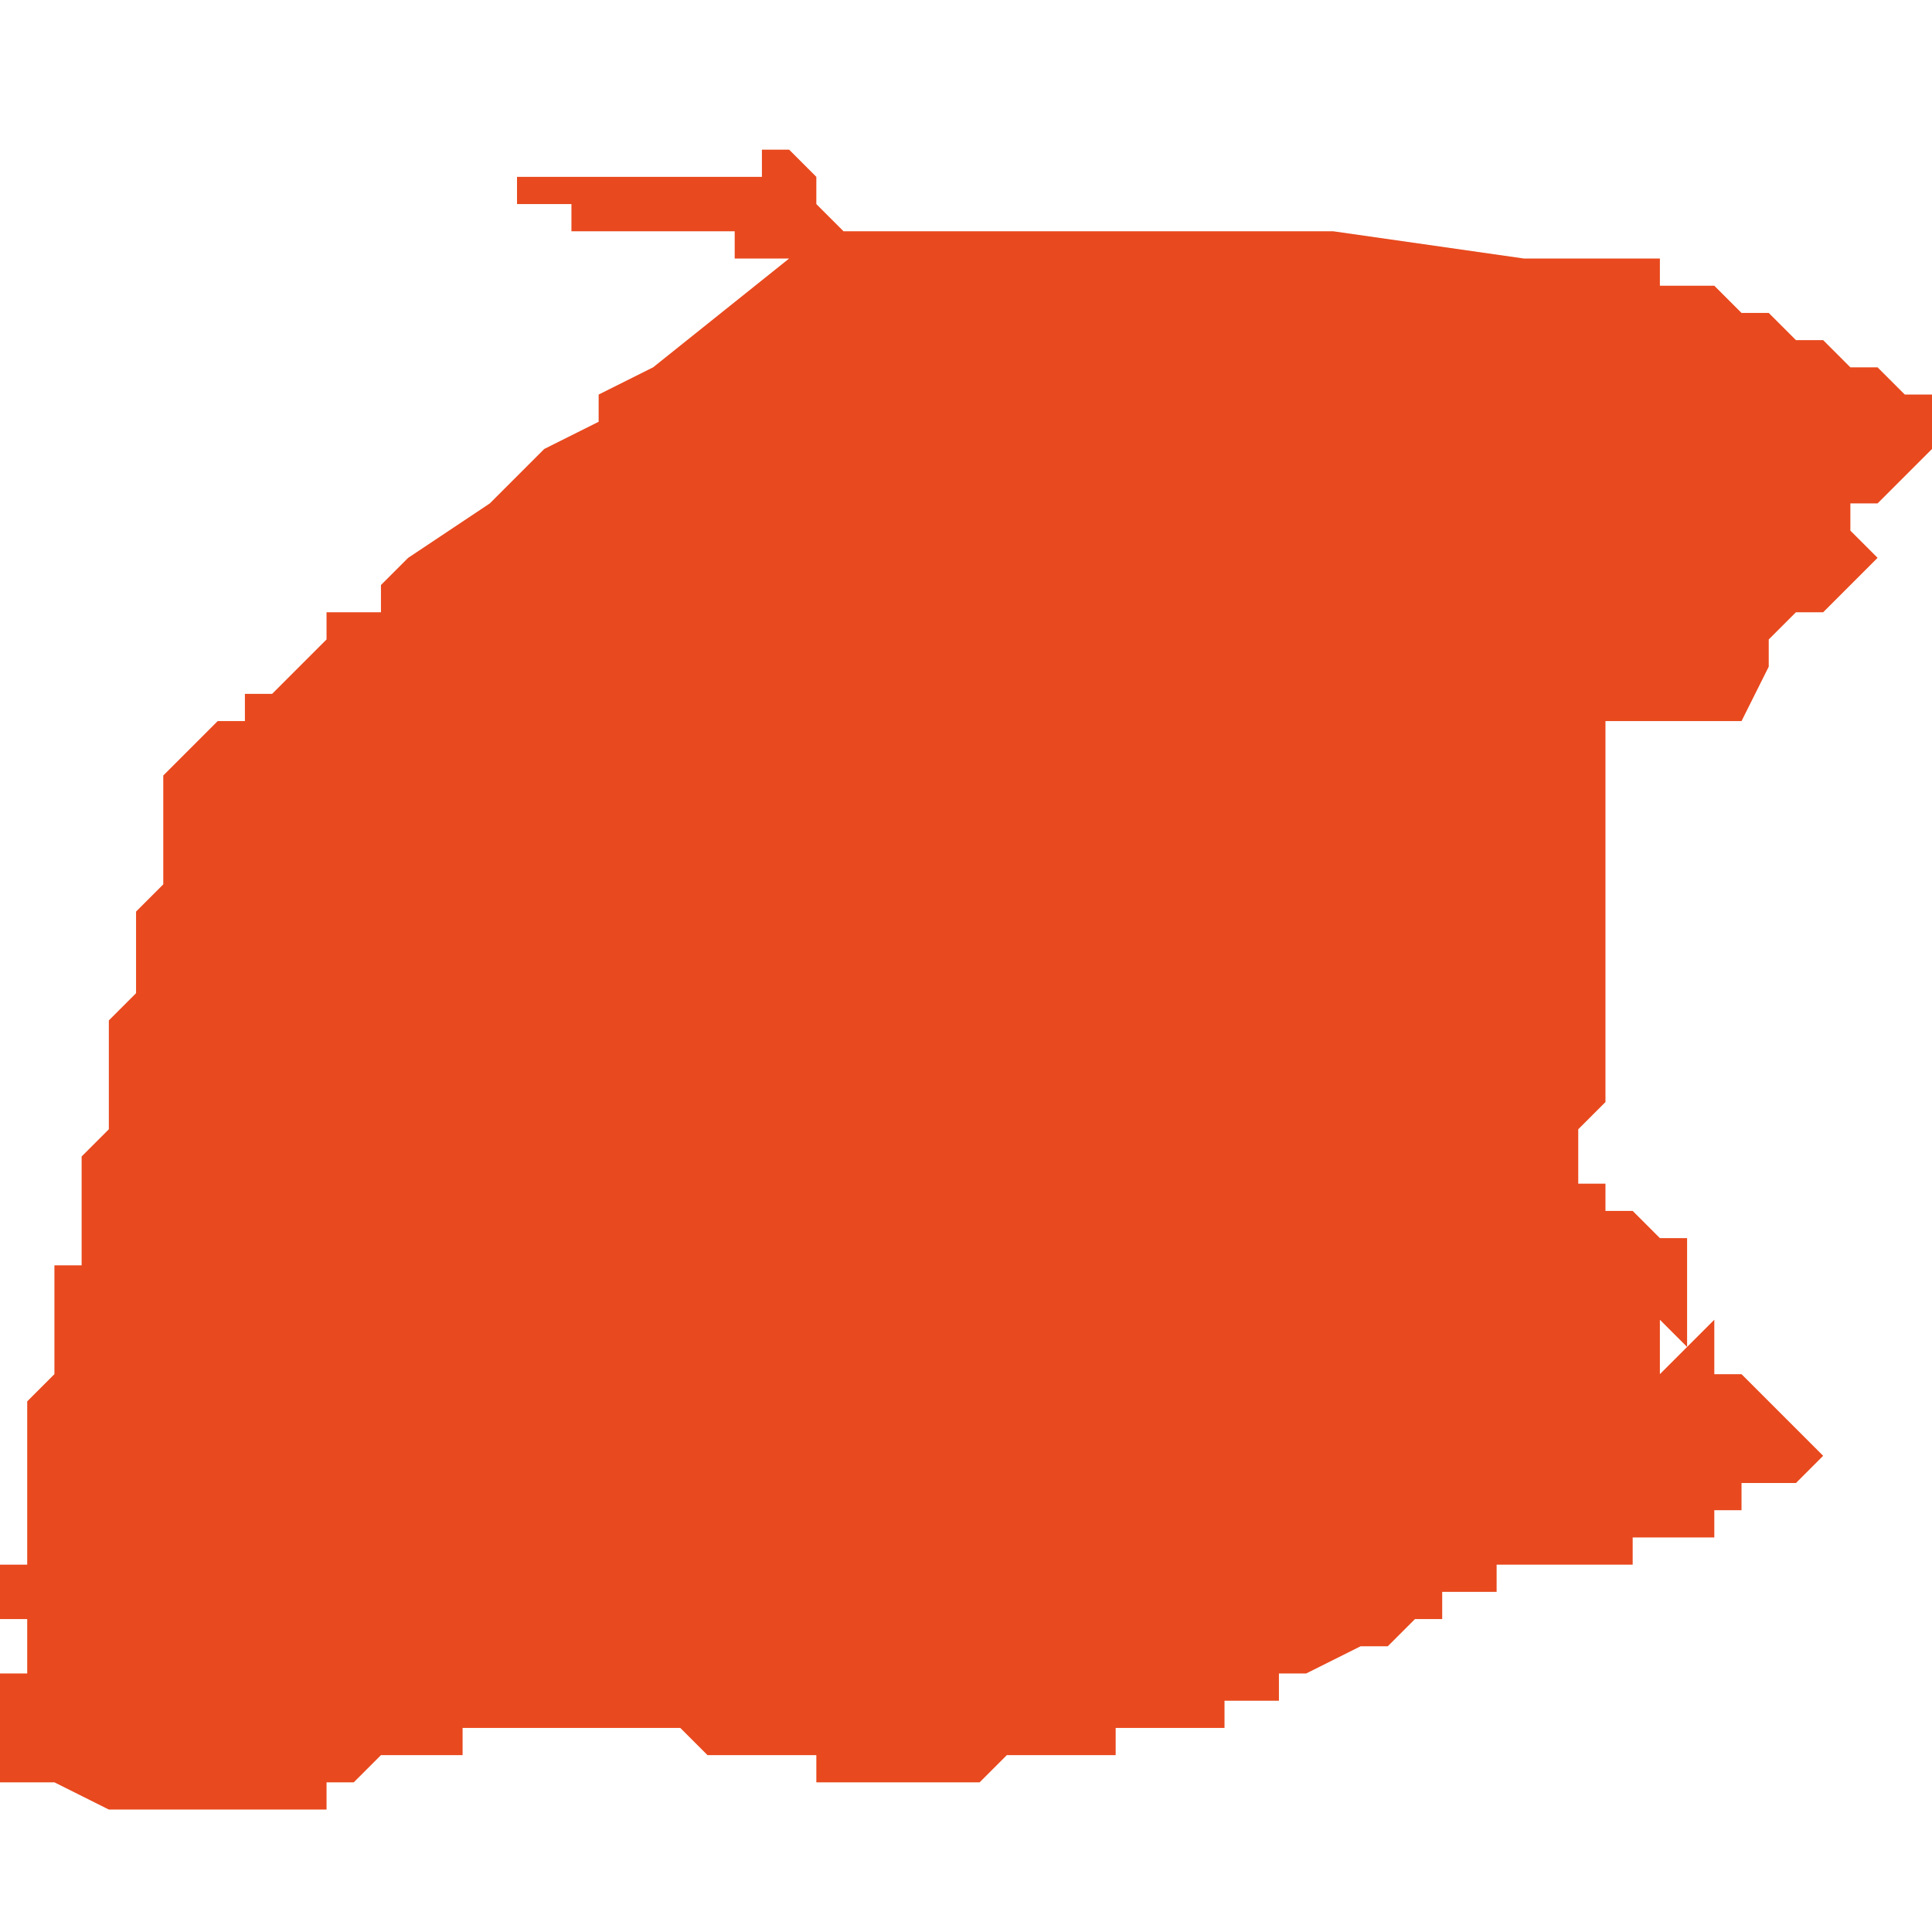 <svg xmlns="http://www.w3.org/2000/svg" xmlns:xlink="http://www.w3.org/1999/xlink" height="300" width="300" viewBox="6.555 -52.922 0.071 0.06"><path d="M 6.584 -52.922 L 6.584 -52.922 6.583 -52.922 6.583 -52.922 6.583 -52.922 6.583 -52.922 6.583 -52.922 6.583 -52.922 6.583 -52.921 6.583 -52.921 6.583 -52.921 6.583 -52.921 6.583 -52.921 6.583 -52.921 6.583 -52.921 6.583 -52.921 6.583 -52.921 6.582 -52.921 6.582 -52.921 6.581 -52.921 6.581 -52.921 6.581 -52.921 6.58 -52.921 6.58 -52.921 6.579 -52.921 6.579 -52.921 6.579 -52.921 6.579 -52.921 6.579 -52.921 6.579 -52.921 6.578 -52.921 6.578 -52.921 6.578 -52.921 6.578 -52.921 6.578 -52.921 6.578 -52.921 6.578 -52.921 6.578 -52.921 6.578 -52.921 6.578 -52.921 6.578 -52.921 6.578 -52.921 6.578 -52.921 6.577 -52.921 6.577 -52.921 6.577 -52.921 6.577 -52.921 6.577 -52.921 6.577 -52.921 6.577 -52.921 6.577 -52.921 6.577 -52.921 6.577 -52.921 6.576 -52.921 6.576 -52.921 6.576 -52.921 6.576 -52.921 6.576 -52.921 6.576 -52.921 6.576 -52.921 6.576 -52.921 6.576 -52.921 6.576 -52.921 6.575 -52.921 6.575 -52.921 6.575 -52.921 6.575 -52.921 6.575 -52.921 6.575 -52.921 6.575 -52.921 6.575 -52.921 6.575 -52.921 6.575 -52.921 6.575 -52.921 6.575 -52.921 6.575 -52.921 6.575 -52.921 6.575 -52.921 6.575 -52.921 6.575 -52.921 6.575 -52.921 6.575 -52.921 6.575 -52.921 6.575 -52.921 6.575 -52.921 6.575 -52.921 6.575 -52.921 6.575 -52.921 6.575 -52.921 6.575 -52.921 6.575 -52.921 6.575 -52.921 6.575 -52.921 6.575 -52.921 6.575 -52.921 6.575 -52.921 6.575 -52.921 6.575 -52.921 6.574 -52.921 6.574 -52.921 6.574 -52.921 6.574 -52.921 6.574 -52.921 6.574 -52.921 6.574 -52.921 6.574 -52.921 6.574 -52.921 6.574 -52.921 6.574 -52.92 6.574 -52.92 6.574 -52.92 6.574 -52.92 6.574 -52.92 6.574 -52.92 6.574 -52.92 6.574 -52.92 6.574 -52.92 6.574 -52.92 6.574 -52.92 6.574 -52.92 6.574 -52.92 6.574 -52.92 6.574 -52.92 6.574 -52.92 6.574 -52.92 6.574 -52.92 6.574 -52.92 6.574 -52.92 6.574 -52.92 6.574 -52.92 6.574 -52.92 6.574 -52.92 6.574 -52.92 6.574 -52.92 6.574 -52.92 6.574 -52.92 6.574 -52.92 6.574 -52.92 6.574 -52.92 6.574 -52.92 6.574 -52.92 6.574 -52.92 6.574 -52.92 6.574 -52.92 6.574 -52.92 6.574 -52.92 6.574 -52.92 6.574 -52.92 6.574 -52.92 6.574 -52.92 6.574 -52.92 6.574 -52.92 6.574 -52.92 6.574 -52.92 6.574 -52.92 6.575 -52.92 6.575 -52.92 6.575 -52.92 6.575 -52.92 6.575 -52.92 6.575 -52.92 6.575 -52.92 6.575 -52.92 6.575 -52.92 6.575 -52.92 6.575 -52.92 6.575 -52.92 6.575 -52.92 6.575 -52.92 6.575 -52.92 6.575 -52.92 6.575 -52.92 6.575 -52.92 6.575 -52.92 6.575 -52.92 6.575 -52.92 6.575 -52.92 6.575 -52.92 6.575 -52.92 6.575 -52.92 6.575 -52.92 6.575 -52.92 6.575 -52.92 6.575 -52.92 6.575 -52.92 6.575 -52.92 6.576 -52.92 6.576 -52.92 6.576 -52.92 6.576 -52.92 6.576 -52.92 6.576 -52.92 6.576 -52.92 6.576 -52.92 6.576 -52.92 6.576 -52.92 6.576 -52.92 6.576 -52.92 6.576 -52.92 6.576 -52.92 6.576 -52.92 6.576 -52.92 6.576 -52.92 6.576 -52.92 6.576 -52.92 6.576 -52.92 6.576 -52.92 6.576 -52.92 6.576 -52.919 6.576 -52.919 6.576 -52.919 6.576 -52.919 6.576 -52.919 6.576 -52.919 6.576 -52.919 6.576 -52.919 6.576 -52.919 6.576 -52.919 6.576 -52.919 6.576 -52.919 6.576 -52.919 6.576 -52.919 6.576 -52.919 6.576 -52.919 6.576 -52.919 6.576 -52.919 6.576 -52.919 6.576 -52.919 6.576 -52.919 6.576 -52.919 6.576 -52.919 6.576 -52.919 6.576 -52.919 6.576 -52.919 6.577 -52.919 6.577 -52.919 6.577 -52.919 6.577 -52.919 6.577 -52.919 6.577 -52.919 6.577 -52.919 6.577 -52.919 6.577 -52.919 6.577 -52.919 6.577 -52.919 6.577 -52.919 6.577 -52.919 6.577 -52.919 6.577 -52.919 6.577 -52.919 6.577 -52.919 6.577 -52.919 6.577 -52.919 6.577 -52.919 6.577 -52.919 6.578 -52.919 6.578 -52.919 6.578 -52.919 6.578 -52.919 6.578 -52.919 6.578 -52.919 6.578 -52.919 6.578 -52.919 6.578 -52.919 6.578 -52.919 6.578 -52.919 6.578 -52.919 6.578 -52.919 6.578 -52.919 6.578 -52.919 6.578 -52.919 6.578 -52.919 6.578 -52.919 6.578 -52.919 6.578 -52.919 6.579 -52.919 6.579 -52.919 6.579 -52.919 6.579 -52.919 6.579 -52.919 6.579 -52.919 6.579 -52.919 6.579 -52.919 6.579 -52.919 6.579 -52.919 6.579 -52.919 6.579 -52.919 6.579 -52.919 6.579 -52.919 6.579 -52.919 6.579 -52.919 6.579 -52.919 6.579 -52.919 6.579 -52.919 6.579 -52.919 6.579 -52.919 6.579 -52.919 6.579 -52.919 6.579 -52.919 6.579 -52.919 6.58 -52.919 6.58 -52.919 6.58 -52.919 6.58 -52.919 6.58 -52.919 6.58 -52.919 6.58 -52.919 6.581 -52.919 6.581 -52.919 6.581 -52.919 6.581 -52.919 6.581 -52.919 6.581 -52.919 6.581 -52.919 6.581 -52.919 6.581 -52.919 6.581 -52.919 6.581 -52.919 6.582 -52.919 6.582 -52.919 6.582 -52.919 6.582 -52.919 6.582 -52.919 6.582 -52.919 6.582 -52.919 6.582 -52.919 6.582 -52.919 6.582 -52.919 6.582 -52.919 6.582 -52.919 6.582 -52.919 6.582 -52.919 6.582 -52.919 6.582 -52.918 6.582 -52.918 6.582 -52.918 6.582 -52.918 6.582 -52.918 6.582 -52.918 6.582 -52.918 6.582 -52.918 6.582 -52.918 6.582 -52.918 6.582 -52.918 6.582 -52.918 6.582 -52.918 6.582 -52.918 6.582 -52.918 6.583 -52.918 6.583 -52.918 6.583 -52.918 6.583 -52.918 6.583 -52.918 6.583 -52.918 6.583 -52.918 6.583 -52.918 6.583 -52.918 6.583 -52.918 6.583 -52.918 6.583 -52.918 6.583 -52.918 6.583 -52.918 6.583 -52.918 6.583 -52.918 6.583 -52.918 6.583 -52.918 6.583 -52.918 6.583 -52.918 6.583 -52.918 6.583 -52.918 6.583 -52.918 6.583 -52.918 6.583 -52.918 6.583 -52.918 6.583 -52.918 6.583 -52.918 6.583 -52.918 6.583 -52.918 6.583 -52.918 6.584 -52.918 6.584 -52.918 6.584 -52.918 6.584 -52.918 6.584 -52.918 6.584 -52.918 6.584 -52.918 6.584 -52.918 6.584 -52.918 6.584 -52.918 6.584 -52.918 6.584 -52.918 6.584 -52.918 6.584 -52.918 6.584 -52.918 6.579 -52.914 6.577 -52.913 6.577 -52.913 6.577 -52.913 6.577 -52.912 6.575 -52.911 6.575 -52.911 6.575 -52.911 6.573 -52.909 6.573 -52.909 6.57 -52.907 6.57 -52.907 6.569 -52.906 6.569 -52.906 6.569 -52.906 6.569 -52.905 6.568 -52.905 6.568 -52.905 6.567 -52.905 6.567 -52.904 6.567 -52.904 6.566 -52.903 6.565 -52.902 6.565 -52.902 6.564 -52.902 6.564 -52.901 6.563 -52.901 6.563 -52.901 6.562 -52.9 6.562 -52.9 6.562 -52.9 6.562 -52.9 6.562 -52.9 6.562 -52.9 6.562 -52.9 6.562 -52.9 6.561 -52.899 6.561 -52.898 6.561 -52.898 6.561 -52.898 6.561 -52.897 6.561 -52.897 6.561 -52.897 6.561 -52.897 6.561 -52.897 6.561 -52.897 6.561 -52.897 6.561 -52.897 6.561 -52.896 6.561 -52.896 6.561 -52.896 6.561 -52.896 6.561 -52.896 6.561 -52.896 6.561 -52.896 6.561 -52.896 6.561 -52.895 6.561 -52.895 6.561 -52.895 6.561 -52.895 6.56 -52.894 6.56 -52.894 6.56 -52.894 6.56 -52.894 6.56 -52.894 6.56 -52.894 6.56 -52.894 6.56 -52.893 6.56 -52.893 6.56 -52.892 6.56 -52.892 6.56 -52.891 6.56 -52.891 6.559 -52.89 6.559 -52.889 6.559 -52.889 6.559 -52.889 6.559 -52.889 6.559 -52.889 6.559 -52.889 6.559 -52.888 6.559 -52.888 6.559 -52.888 6.559 -52.888 6.559 -52.888 6.559 -52.888 6.559 -52.888 6.559 -52.887 6.559 -52.886 6.559 -52.886 6.559 -52.886 6.559 -52.886 6.558 -52.885 6.558 -52.885 6.558 -52.884 6.558 -52.884 6.558 -52.884 6.558 -52.883 6.558 -52.883 6.558 -52.882 6.558 -52.882 6.558 -52.882 6.558 -52.881 6.557 -52.881 6.557 -52.88 6.557 -52.879 6.557 -52.879 6.557 -52.878 6.557 -52.878 6.557 -52.877 6.557 -52.877 6.557 -52.877 6.556 -52.876 6.556 -52.876 6.556 -52.876 6.556 -52.876 6.556 -52.876 6.556 -52.876 6.556 -52.876 6.556 -52.875 6.556 -52.875 6.556 -52.875 6.556 -52.875 6.556 -52.874 6.556 -52.874 6.556 -52.874 6.556 -52.872 6.556 -52.872 6.556 -52.871 6.556 -52.87 6.555 -52.87 6.555 -52.87 6.555 -52.869 6.555 -52.869 6.555 -52.869 6.555 -52.869 6.555 -52.868 6.555 -52.868 6.555 -52.868 6.555 -52.868 6.556 -52.868 6.556 -52.867 6.556 -52.867 6.556 -52.867 6.556 -52.867 6.556 -52.867 6.556 -52.867 6.556 -52.866 6.555 -52.866 6.555 -52.866 6.555 -52.865 6.555 -52.865 6.555 -52.864 6.555 -52.864 6.555 -52.863 6.555 -52.862 6.555 -52.862 6.555 -52.862 6.555 -52.862 6.555 -52.862 6.555 -52.862 6.555 -52.862 6.555 -52.862 6.556 -52.862 6.557 -52.862 6.559 -52.861 6.559 -52.861 6.56 -52.861 6.56 -52.861 6.561 -52.861 6.561 -52.861 6.562 -52.861 6.562 -52.861 6.563 -52.861 6.563 -52.861 6.564 -52.861 6.564 -52.861 6.565 -52.861 6.565 -52.861 6.566 -52.861 6.566 -52.861 6.566 -52.861 6.566 -52.861 6.567 -52.861 6.567 -52.861 6.567 -52.862 6.567 -52.862 6.567 -52.862 6.567 -52.862 6.568 -52.862 6.569 -52.863 6.569 -52.863 6.57 -52.863 6.57 -52.863 6.571 -52.863 6.571 -52.863 6.571 -52.863 6.572 -52.863 6.572 -52.864 6.572 -52.864 6.574 -52.864 6.574 -52.864 6.575 -52.864 6.577 -52.864 6.577 -52.864 6.577 -52.864 6.578 -52.864 6.578 -52.864 6.578 -52.864 6.578 -52.864 6.578 -52.864 6.578 -52.864 6.579 -52.864 6.579 -52.864 6.579 -52.864 6.579 -52.864 6.58 -52.864 6.58 -52.864 6.58 -52.864 6.581 -52.863 6.582 -52.863 6.582 -52.863 6.583 -52.863 6.584 -52.863 6.585 -52.863 6.585 -52.863 6.585 -52.862 6.586 -52.862 6.586 -52.862 6.586 -52.862 6.586 -52.862 6.586 -52.862 6.586 -52.862 6.587 -52.862 6.587 -52.862 6.588 -52.862 6.588 -52.862 6.588 -52.862 6.588 -52.862 6.588 -52.862 6.589 -52.862 6.589 -52.862 6.59 -52.862 6.59 -52.862 6.59 -52.862 6.59 -52.862 6.59 -52.862 6.59 -52.862 6.591 -52.862 6.591 -52.862 6.591 -52.862 6.591 -52.862 6.592 -52.863 6.592 -52.863 6.593 -52.863 6.593 -52.863 6.593 -52.863 6.593 -52.863 6.594 -52.863 6.594 -52.863 6.594 -52.863 6.595 -52.863 6.595 -52.863 6.595 -52.863 6.596 -52.863 6.596 -52.863 6.596 -52.864 6.596 -52.864 6.596 -52.864 6.597 -52.864 6.597 -52.864 6.598 -52.864 6.598 -52.864 6.599 -52.864 6.6 -52.864 6.6 -52.864 6.6 -52.864 6.6 -52.865 6.601 -52.865 6.601 -52.865 6.601 -52.865 6.601 -52.865 6.601 -52.865 6.602 -52.865 6.602 -52.866 6.602 -52.866 6.602 -52.866 6.602 -52.866 6.602 -52.866 6.602 -52.866 6.602 -52.866 6.603 -52.866 6.603 -52.866 6.603 -52.866 6.603 -52.866 6.603 -52.866 6.603 -52.866 6.603 -52.866 6.605 -52.867 6.605 -52.867 6.605 -52.867 6.606 -52.867 6.606 -52.867 6.606 -52.867 6.606 -52.867 6.606 -52.867 6.606 -52.867 6.607 -52.868 6.607 -52.868 6.607 -52.868 6.608 -52.868 6.608 -52.868 6.608 -52.868 6.608 -52.868 6.608 -52.869 6.609 -52.869 6.609 -52.869 6.609 -52.869 6.61 -52.869 6.61 -52.87 6.61 -52.87 6.61 -52.87 6.611 -52.87 6.611 -52.87 6.611 -52.87 6.611 -52.87 6.611 -52.87 6.612 -52.87 6.612 -52.87 6.612 -52.87 6.612 -52.87 6.613 -52.87 6.614 -52.87 6.614 -52.87 6.614 -52.87 6.614 -52.87 6.614 -52.87 6.615 -52.87 6.615 -52.87 6.615 -52.871 6.615 -52.871 6.616 -52.871 6.616 -52.871 6.616 -52.871 6.616 -52.871 6.617 -52.871 6.617 -52.871 6.617 -52.871 6.617 -52.871 6.617 -52.871 6.617 -52.871 6.617 -52.871 6.618 -52.871 6.618 -52.871 6.618 -52.871 6.618 -52.871 6.618 -52.871 6.618 -52.871 6.618 -52.871 6.618 -52.871 6.618 -52.871 6.618 -52.871 6.618 -52.871 6.618 -52.872 6.618 -52.872 6.618 -52.872 6.618 -52.872 6.618 -52.872 6.618 -52.872 6.618 -52.872 6.619 -52.872 6.619 -52.872 6.619 -52.872 6.619 -52.872 6.619 -52.873 6.62 -52.873 6.621 -52.873 6.622 -52.874 6.622 -52.874 6.622 -52.874 6.622 -52.874 6.622 -52.874 6.622 -52.874 6.622 -52.874 6.62 -52.876 6.619 -52.877 6.618 -52.877 6.618 -52.877 6.618 -52.877 6.618 -52.878 6.618 -52.878 6.618 -52.878 6.618 -52.878 6.618 -52.879 6.617 -52.878 6.617 -52.878 6.617 -52.878 6.618 -52.878 6.617 -52.878 6.616 -52.877 6.616 -52.878 6.615 -52.878 6.615 -52.878 6.615 -52.878 6.615 -52.878 6.615 -52.878 6.615 -52.878 6.615 -52.878 6.616 -52.878 6.616 -52.878 6.616 -52.878 6.616 -52.879 6.616 -52.879 6.617 -52.878 6.617 -52.879 6.617 -52.879 6.618 -52.879 6.618 -52.879 6.618 -52.879 6.618 -52.879 6.618 -52.879 6.617 -52.879 6.617 -52.879 6.617 -52.879 6.617 -52.879 6.617 -52.879 6.617 -52.879 6.617 -52.879 6.617 -52.88 6.617 -52.88 6.617 -52.88 6.617 -52.88 6.617 -52.881 6.617 -52.881 6.617 -52.881 6.617 -52.881 6.617 -52.881 6.617 -52.881 6.617 -52.881 6.617 -52.882 6.616 -52.882 6.615 -52.883 6.615 -52.883 6.615 -52.883 6.615 -52.883 6.614 -52.883 6.614 -52.884 6.614 -52.884 6.614 -52.884 6.614 -52.884 6.613 -52.884 6.613 -52.885 6.613 -52.885 6.613 -52.885 6.613 -52.885 6.613 -52.885 6.613 -52.885 6.613 -52.885 6.613 -52.885 6.613 -52.885 6.613 -52.885 6.613 -52.886 6.613 -52.886 6.614 -52.887 6.614 -52.888 6.614 -52.888 6.614 -52.89 6.614 -52.89 6.614 -52.89 6.614 -52.891 6.614 -52.892 6.614 -52.893 6.614 -52.893 6.614 -52.894 6.614 -52.894 6.614 -52.895 6.614 -52.895 6.614 -52.896 6.614 -52.896 6.614 -52.897 6.614 -52.897 6.614 -52.898 6.614 -52.899 6.614 -52.9 6.614 -52.9 6.614 -52.901 6.617 -52.901 6.618 -52.901 6.618 -52.901 6.618 -52.901 6.618 -52.901 6.618 -52.901 6.619 -52.901 6.619 -52.901 6.62 -52.903 6.62 -52.903 6.62 -52.904 6.62 -52.904 6.621 -52.905 6.621 -52.905 6.622 -52.905 6.623 -52.906 6.623 -52.906 6.623 -52.906 6.624 -52.907 6.624 -52.907 6.624 -52.907 6.624 -52.907 6.623 -52.908 6.623 -52.908 6.623 -52.909 6.623 -52.909 6.624 -52.909 6.624 -52.909 6.625 -52.91 6.626 -52.911 6.626 -52.911 6.626 -52.912 6.626 -52.912 6.626 -52.912 6.626 -52.912 6.626 -52.913 6.625 -52.913 6.625 -52.913 6.625 -52.913 6.624 -52.914 6.623 -52.914 6.622 -52.915 6.621 -52.915 6.62 -52.916 6.619 -52.916 6.618 -52.917 6.616 -52.917 6.616 -52.918 6.615 -52.918 6.615 -52.918 6.615 -52.918 6.611 -52.918 6.611 -52.918 6.604 -52.919 6.604 -52.919 6.604 -52.919 6.6 -52.919 6.592 -52.919 6.586 -52.919 6.585 -52.92 6.585 -52.921 Z" fill="#e8491e" /></svg>